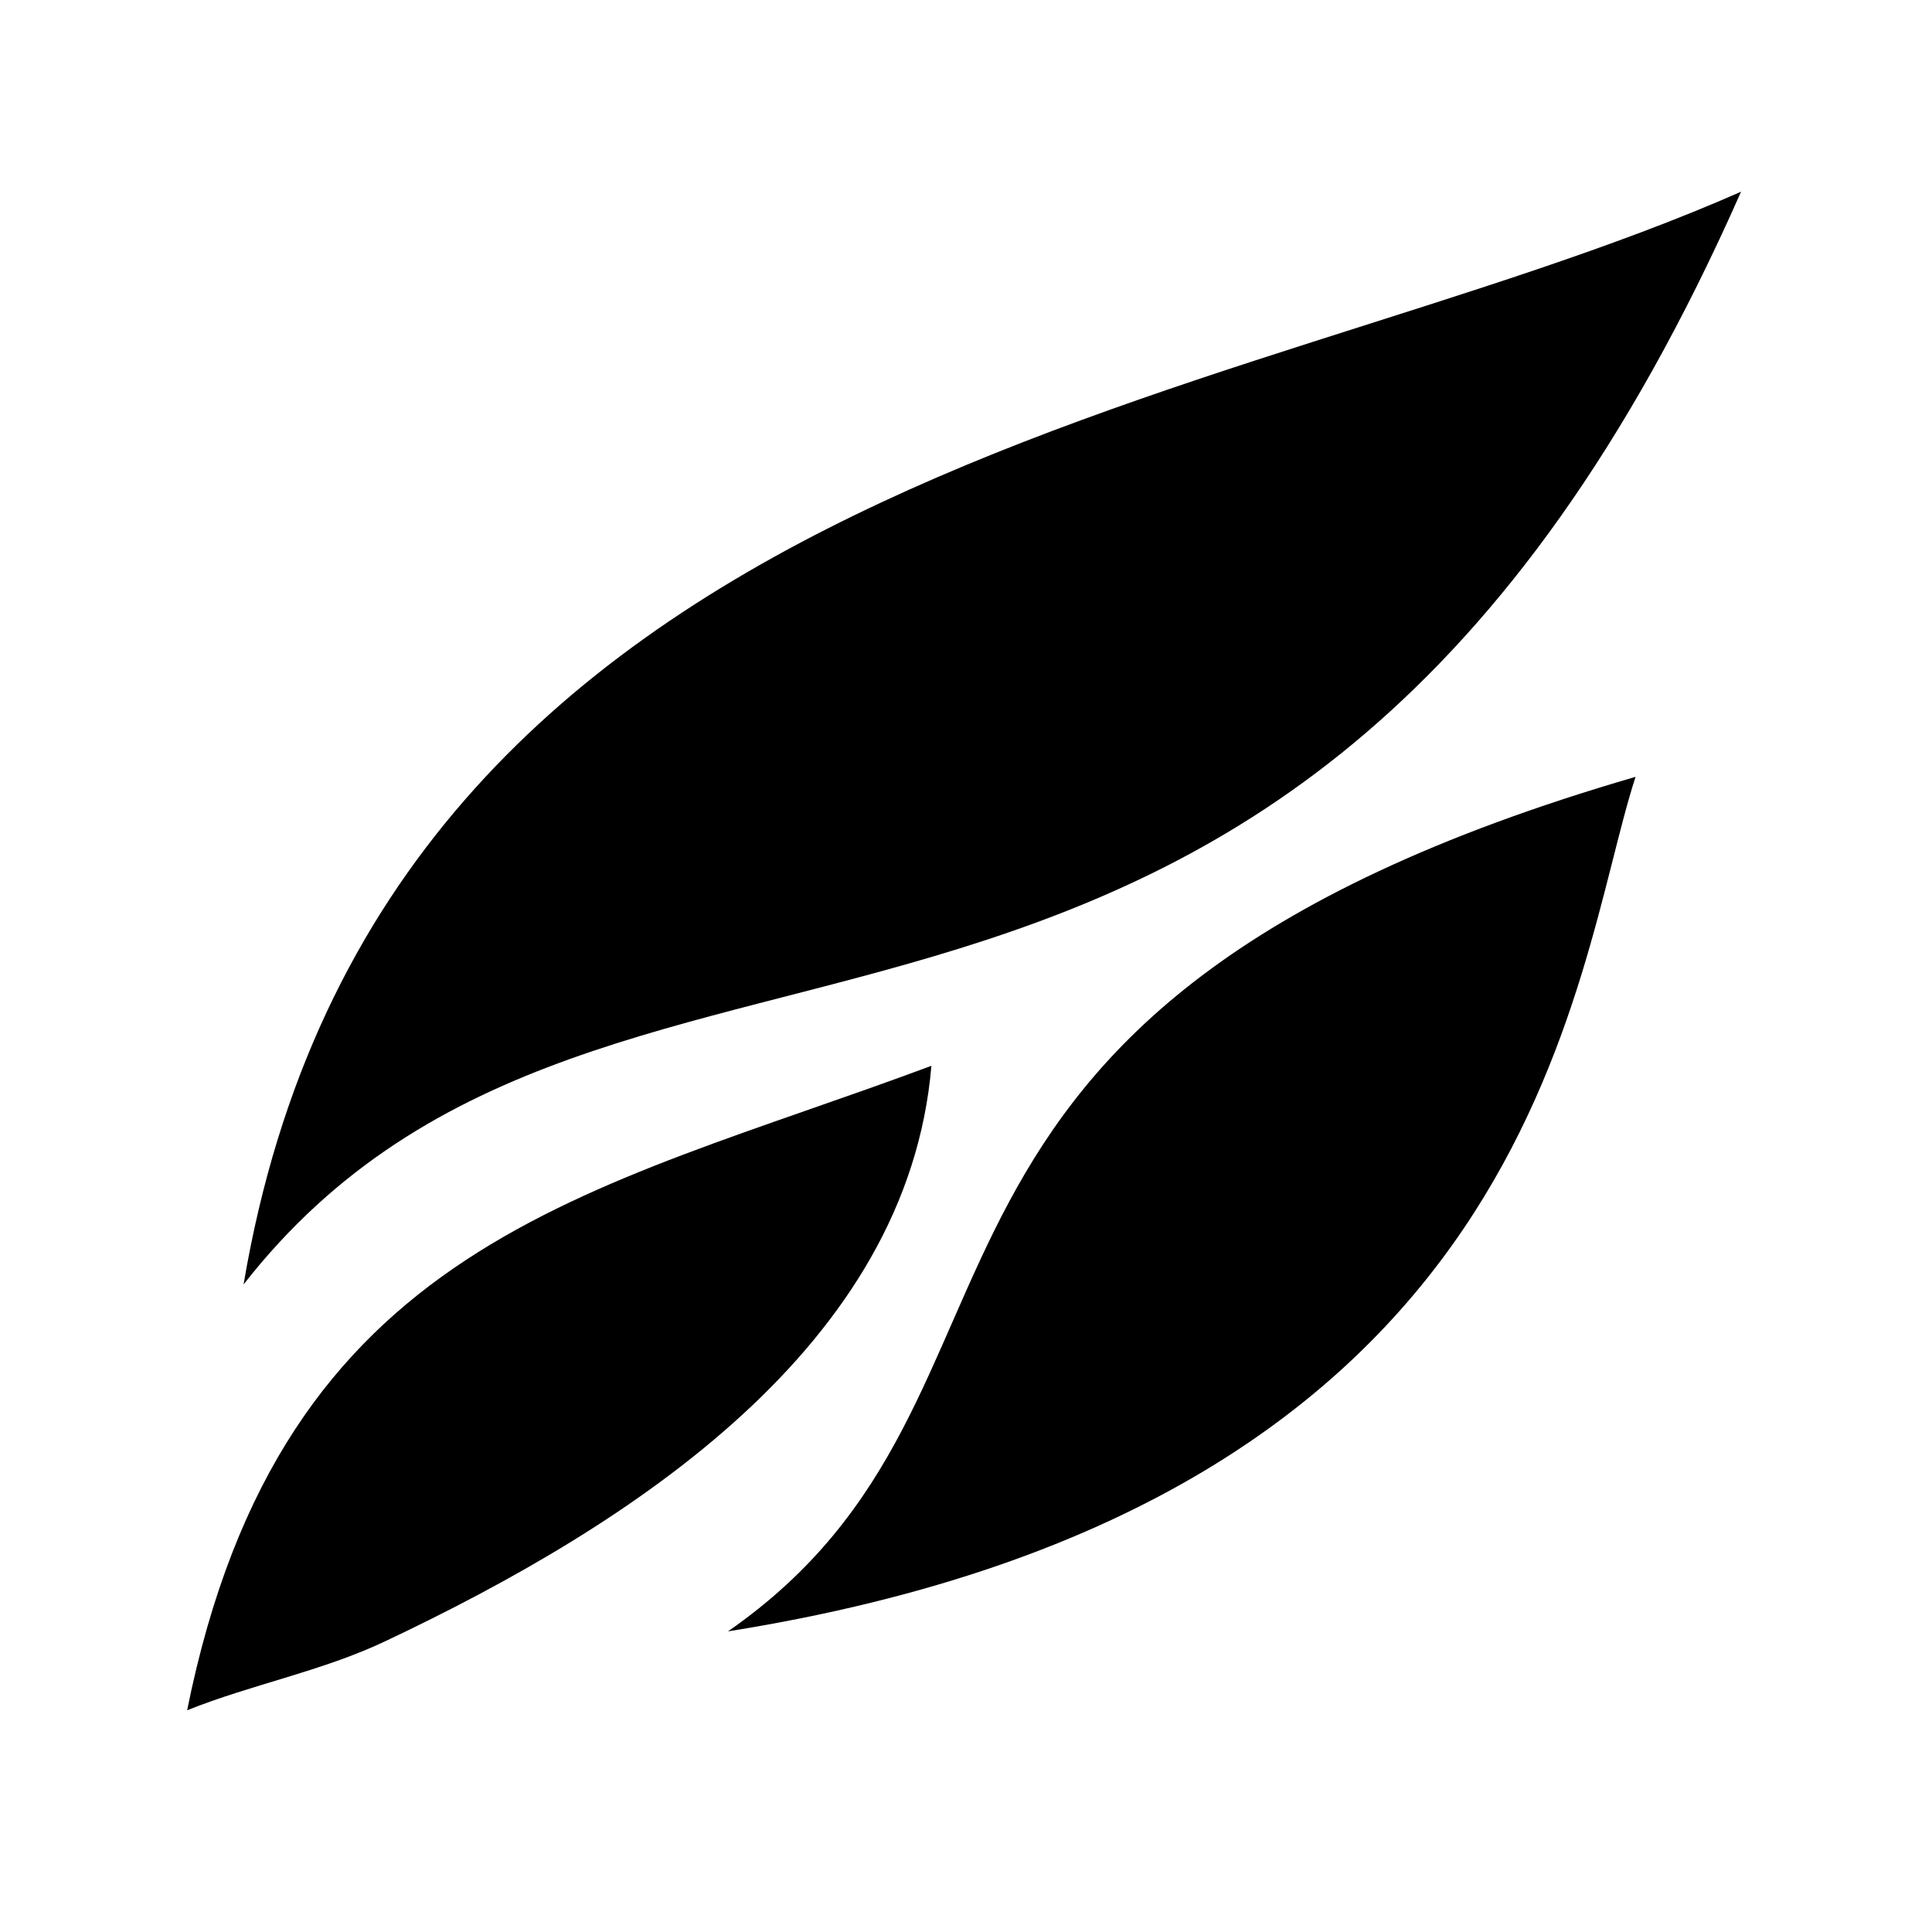 <?xml version="1.0" encoding="UTF-8"?>
<!-- Uploaded to: ICON Repo, www.iconrepo.com, Generator: ICON Repo Mixer Tools -->
<svg fill="#000000" width="800px" height="800px" version="1.1" viewBox="144 144 512 512" xmlns="http://www.w3.org/2000/svg">
 <g>
  <path d="m390.83 426.45c-6.297 74.312-79.098 121.47-144.74 152.5-16.777 7.961-35.266 11.387-52.496 18.289 25.039-124.44 106.15-136.79 197.24-170.79z"/>
  <path d="m605.4 194.8c-121.17 274.38-298.51 163.79-396.85 289.59 36.527-216.64 262.48-230.24 396.85-289.59z"/>
  <path d="m577.44 349.87c-16.98 52.145-24.637 192.05-240.52 226.46 91.742-63.684 26.703-164.29 240.52-226.46z"/>
 </g>
</svg>